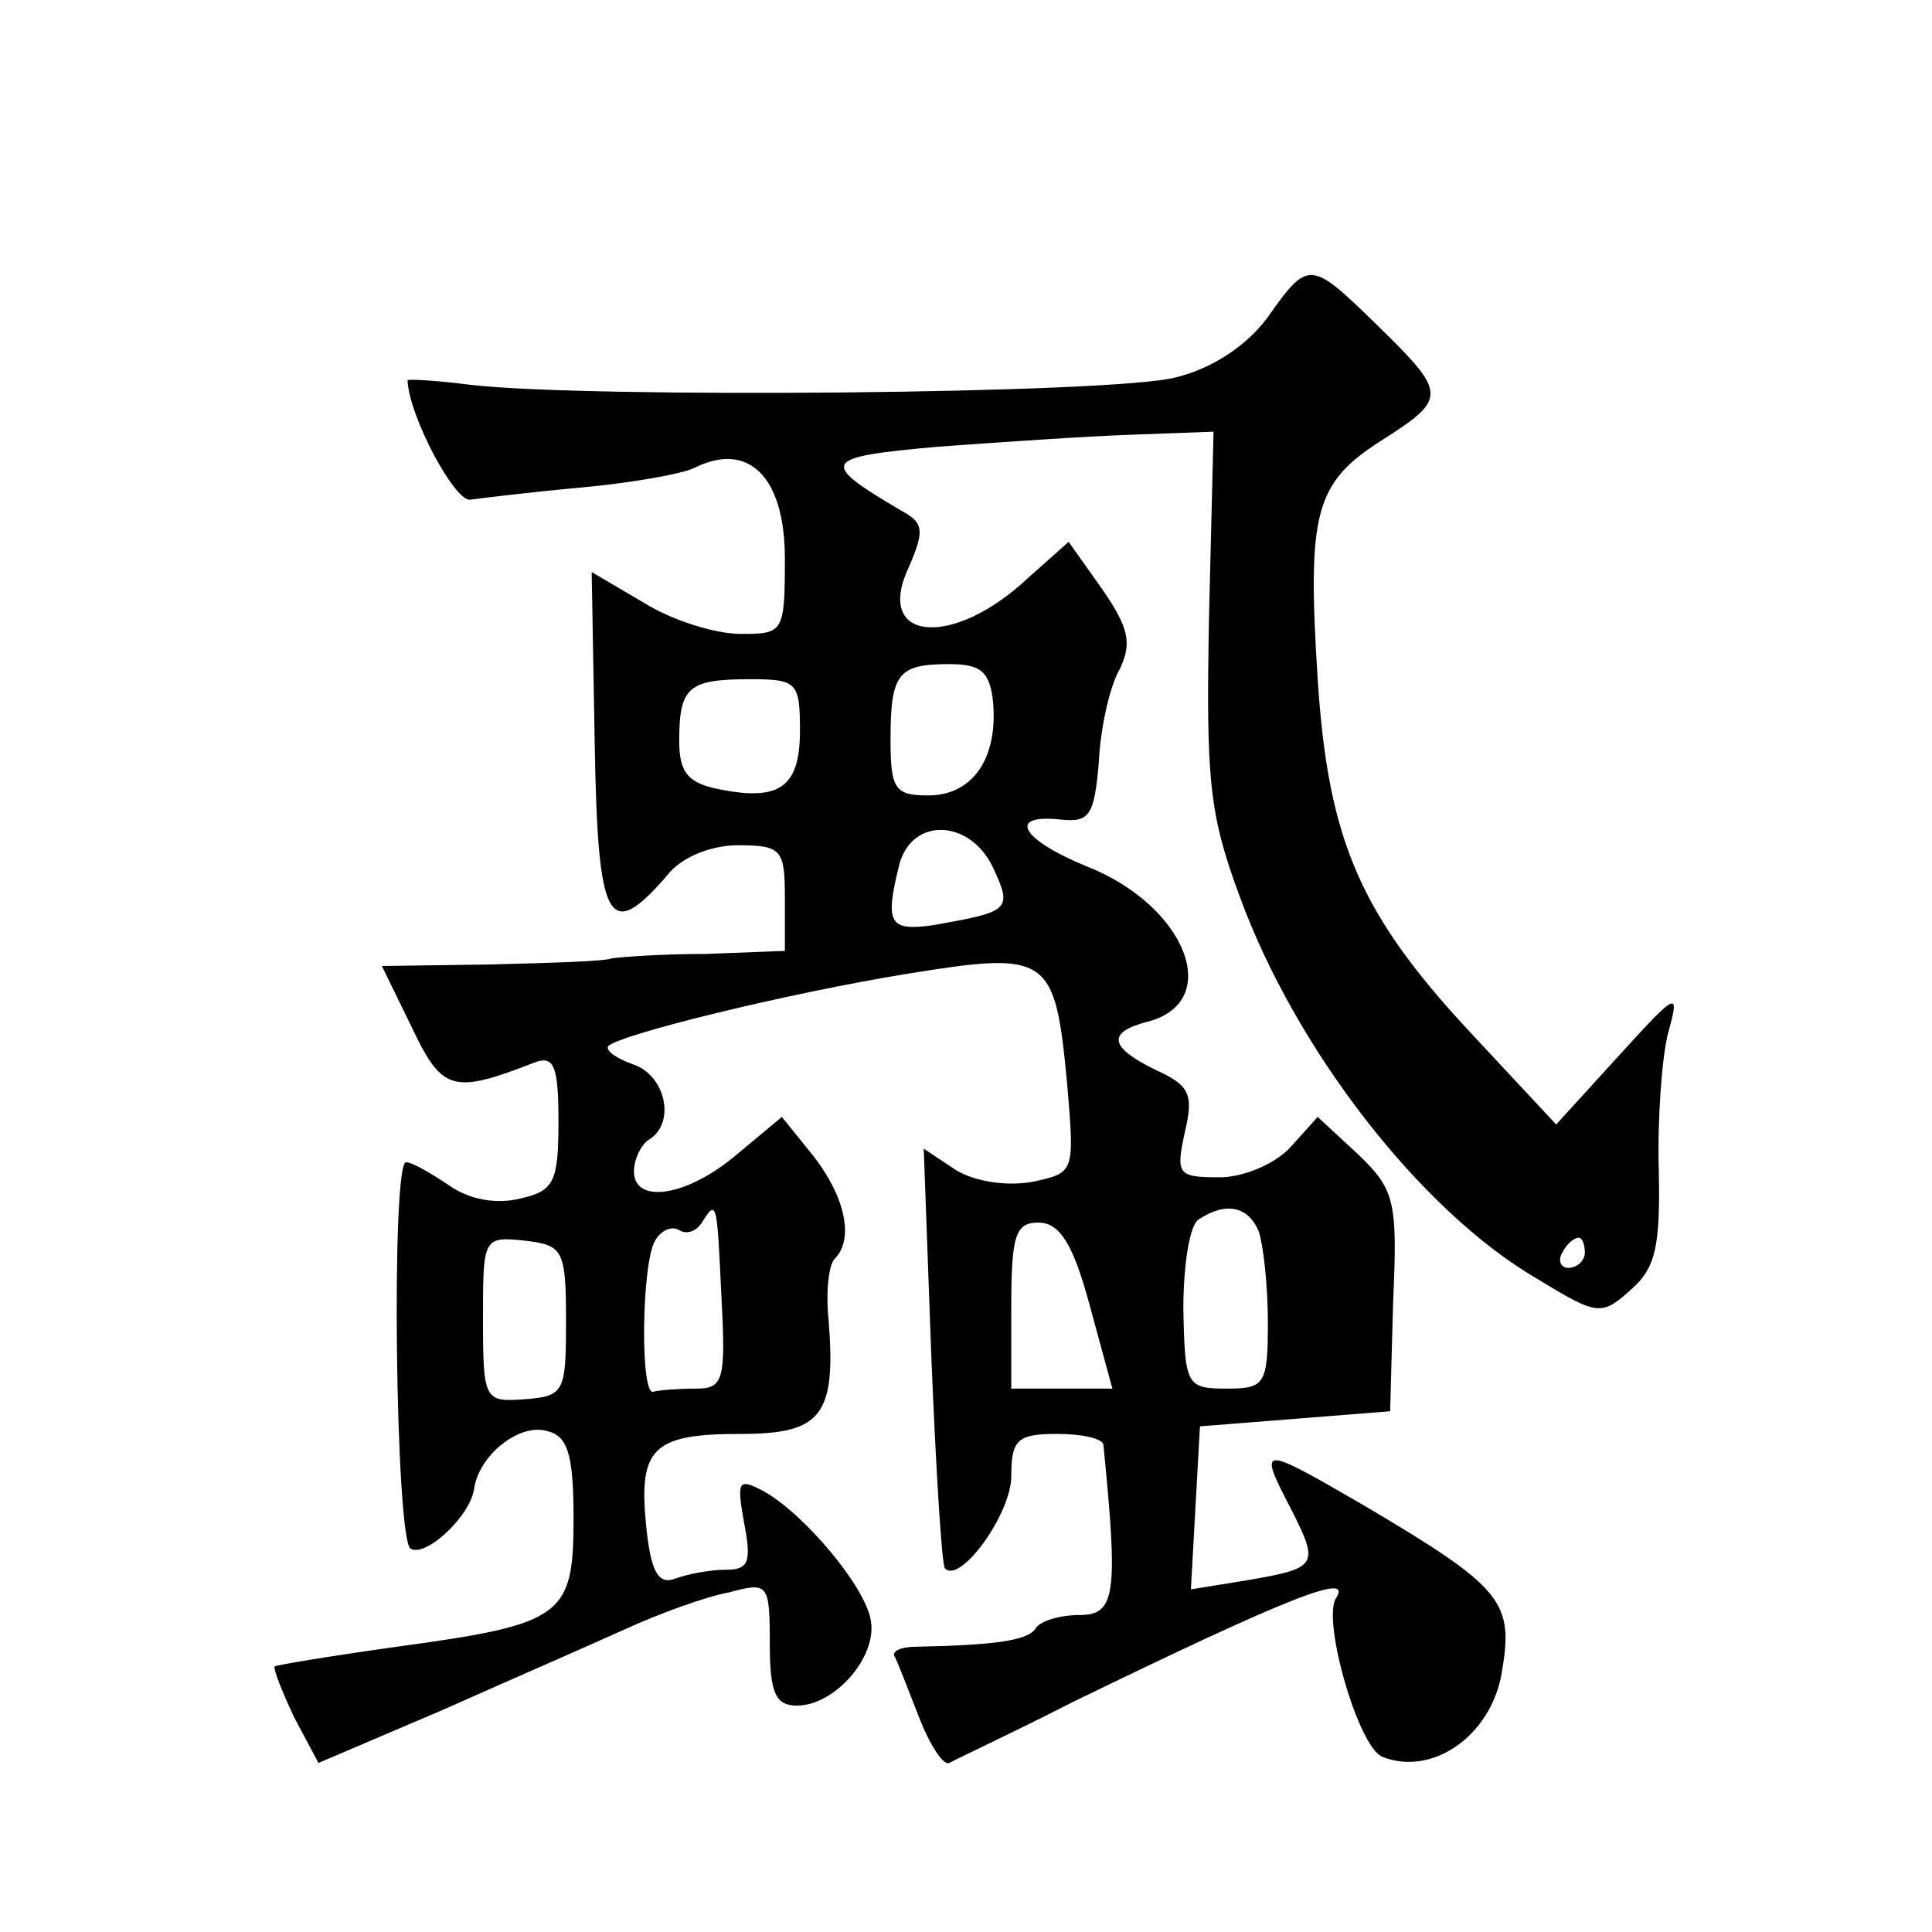 <?xml version="1.0" standalone="no"?>
<!DOCTYPE svg PUBLIC "-//W3C//DTD SVG 20010904//EN"
 "http://www.w3.org/TR/2001/REC-SVG-20010904/DTD/svg10.dtd">
<svg version="1.0" xmlns="http://www.w3.org/2000/svg"
 width="128pt" height="128pt" viewBox="0 0 128 128"
 preserveAspectRatio="xMidYMid meet">
<g transform="translate(0,128) scale(0.1,-0.1)"
fill="#0" stroke="none">
<path d="M840 1070 c-13 -18 -36 -34 -61 -40 -40 -11 -389 -14 -467 -5 -23 3 -42
4 -42 3 1 -24 32 -82 42 -79 7 1 40 5 73 8 33 3 67 9 75 13 36 18 60 -6 60 -60
0 -49 -1 -50 -29 -50 -17 0 -46 9 -65 21 l-34 20 2 -113 c2 -120 9 -133 48 -88
9 12 29 20 47 20 29 0 31 -3 31 -35 l0 -35 -52 -2 c-29 0 -57 -2 -63 -3 -5 -2 -42
-3 -81 -4 l-71 -1 20 -41 c20 -42 27 -44 81 -23 13 5 16 -2 16 -39 0 -40 -3 -46
-25 -51 -16 -4 -34 -1 -48 9 -12 8 -24 15 -28 15 -10 0 -7 -250 3 -256 10 -6 39
21 42 39 3 23 30 44 48 39 14 -3 18 -15 18 -58 0 -65 -7 -70 -117 -85 -43 -6 -79
-12 -81 -13 -1 -2 5 -17 13 -34 l16 -30 82 35 c45 20 100 44 122 54 22 10 52 21
68 24 26 7 27 6 27 -34 0 -33 4 -41 18 -41 25 0 53 32 49 56 -3 22 -44 71 -71 86
-17 9 -18 7 -13 -21 5 -26 3 -31 -12 -31 -11 0 -26 -3 -34 -6 -11 -4 -16 5 -19
36 -5 51 5 60 63 60 53 0 63 12 58 75 -2 19 0 37 4 41 13 13 7 41 -14 68 l-21 26
-30 -25 c-33 -28 -68 -33 -68 -11 0 8 5 18 10 21 18 11 11 43 -11 50 -11 4 -18
9 -16 12 9 8 119 35 199 48 93 15 97 12 105 -73 5 -59 5 -59 -23 -65 -17 -3 -38
0 -51 8 l-21 14 5 -137 c3 -75 7 -139 9 -141 10 -11 44 36 44 61 0 24 4 28 30 28
17 0 30 -3 31 -7 10 -100 8 -113 -16 -113 -13 0 -26 -4 -29 -9 -5 -8 -28 -11 -79
-12 -10 0 -17 -3 -14 -7 2 -4 9 -22 16 -40 7 -18 16 -32 20 -30 3 2 40 19 81 40
144 70 187 87 175 69 -9 -15 15 -99 31 -105 33 -13 72 14 79 56 8 47 1 56 -92 111
-69 40 -70 40 -47 -4 18 -36 17 -38 -30 -46 l-37 -6 3 54 3 54 63 5 63 5 2 73 c3
66 1 74 -23 97 l-27 25 -18 -20 c-10 -11 -31 -20 -47 -20 -28 0 -29 2 -23 30 6
25 3 31 -19 41 -31 15 -33 25 -6 32 51 13 26 77 -40 103 -44 18 -53 35 -17 31 19
-2 22 3 25 38 1 22 7 50 14 62 8 17 6 27 -12 53 l-22 31 -27 -24 c-50 -47 -102
-42 -79 7 10 23 10 29 -2 36 -58 34 -57 37 21 44 41 3 99 7 129 8 l54 2 -3 -123
c-2 -107 0 -130 20 -184 37 -102 120 -209 197 -254 41 -25 43 -25 63 -7 16 14 19
29 18 78 -1 34 2 75 6 91 8 29 7 29 -33 -15 l-41 -45 -55 59 c-75 80 -96 129 -103
236 -7 110 -2 130 42 158 44 28 44 31 -2 76 -45 44 -46 44 -73 6z m-182 -256 c3
-37 -14 -61 -43 -61 -22 0 -25 4 -25 37 0 44 5 50 39 50 21 0 27 -5 29 -26z m-128
-18 c0 -37 -13 -47 -53 -39 -21 4 -27 11 -27 32 0 36 6 41 47 41 31 0 33 -2 33
-34z m128 -91 c13 -28 11 -29 -40 -38 -29 -4 -32 1 -22 41 9 31 47 29 62 -3z m-180
-285 c3 -55 1 -60 -17 -60 -12 0 -24 -1 -28 -2 -9 -4 -8 85 1 100 4 7 11 10 16
7 5 -3 11 -1 15 5 10 16 10 14 13 -50z m356 44 c3 -9 6 -36 6 -60 0 -41 -2 -44
-27 -44 -27 0 -28 2 -29 53 0 28 4 55 10 59 18 12 33 9 40 -8z m-112 -49 l15 -55
-33 0 -34 0 0 55 c0 47 3 55 18 55 14 0 23 -14 34 -55z m-347 -10 c0 -47 -1 -50
-27 -52 -27 -2 -28 -1 -28 53 0 54 0 55 28 52 25 -3 27 -6 27 -53z m675 45 c0 -5
-5 -10 -11 -10 -5 0 -7 5 -4 10 3 6 8 10 11 10 2 0 4 -4 4 -10z"/>
</g>
</svg>
